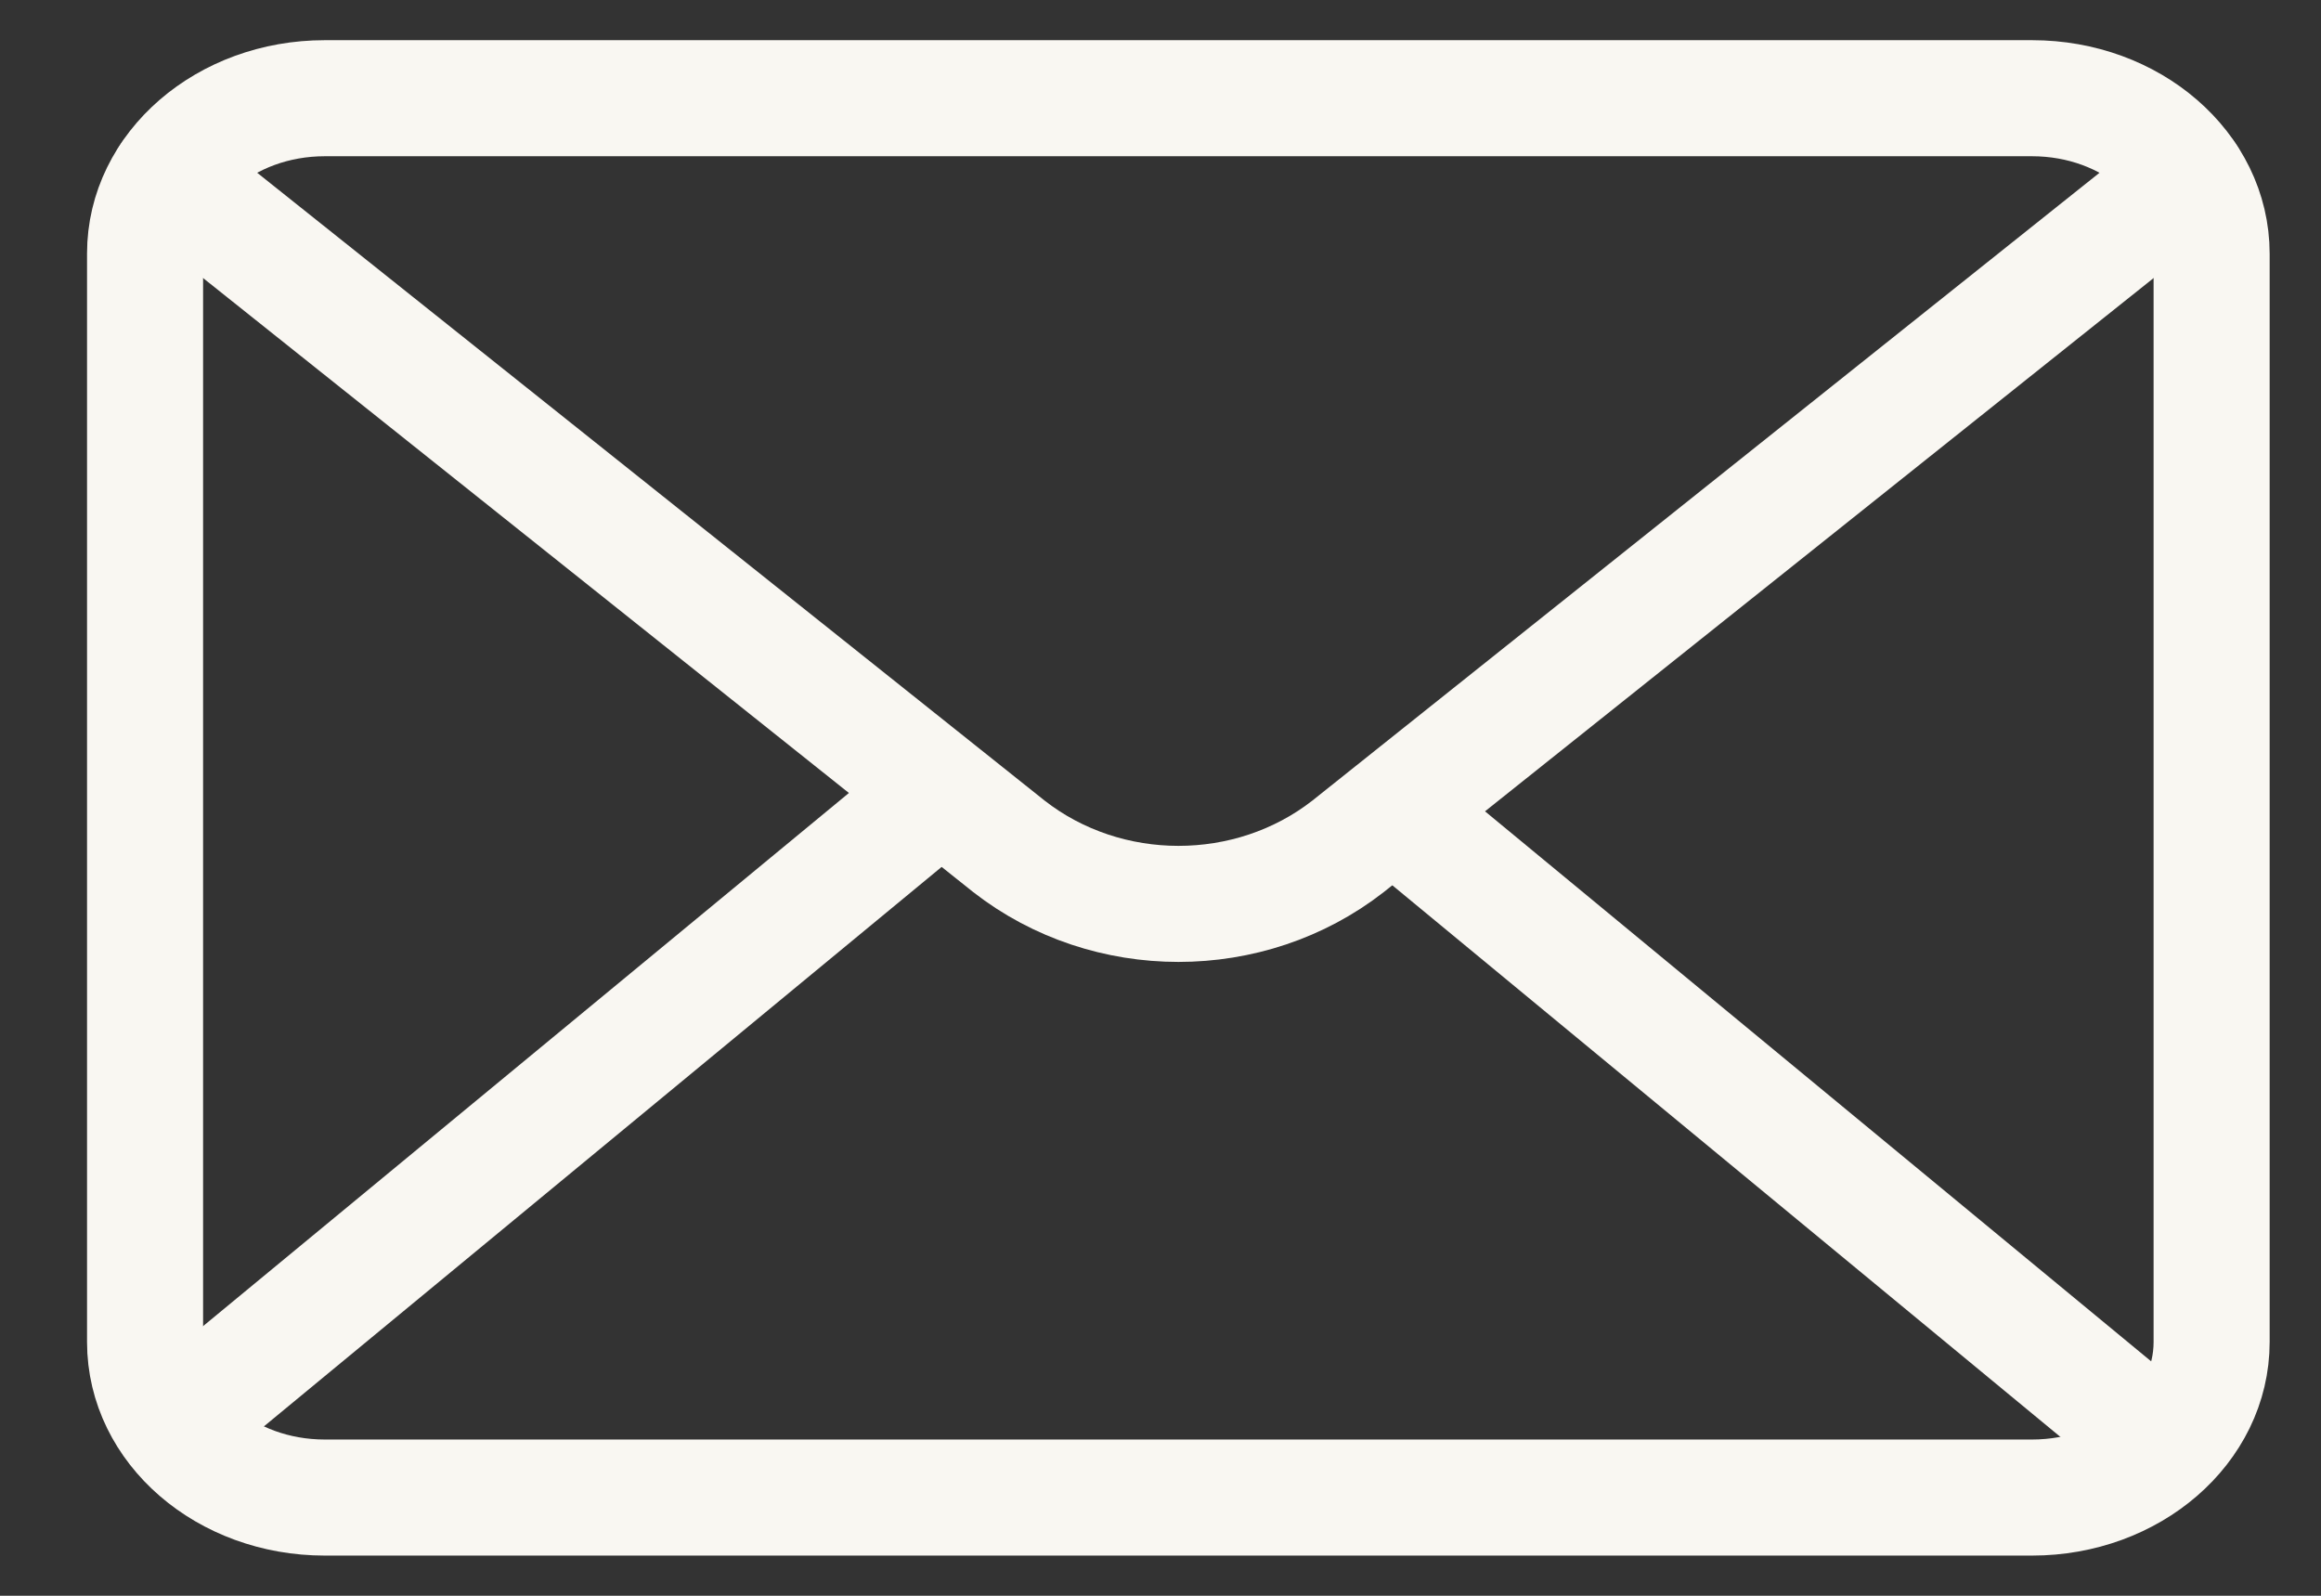 <svg width="16" height="11" viewBox="0 0 16 11" fill="none" xmlns="http://www.w3.org/2000/svg">
<rect x="0" y="0" width="16" height="11" fill="#333333" stroke="none"/>
<path d="M1 9.248V1.747C1 1.156 1.554 0.677 2.239 0.677H14.008C14.692 0.677 15.246 1.156 15.246 1.749V9.251C15.246 9.844 14.692 10.323 14.008 10.323H2.239C1.554 10.323 1 9.844 1 9.251V9.248Z" stroke="#F9F7F2" stroke-width="0.8" stroke-linecap="round" stroke-linejoin="round"/>
<path d="M1.164 1.217L6.955 5.834C7.633 6.363 8.615 6.363 9.293 5.834L15.082 1.217" stroke="#F9F7F2" stroke-width="0.8" stroke-linecap="round" stroke-linejoin="round"/>
<path d="M9.671 5.644L14.626 9.735" stroke="#F9F7F2" stroke-width="0.8" stroke-linecap="round" stroke-linejoin="round"/>
<path d="M6.265 5.644L1.309 9.735" stroke="#F9F7F2" stroke-width="0.8" stroke-linecap="round" stroke-linejoin="round"/>
</svg>
